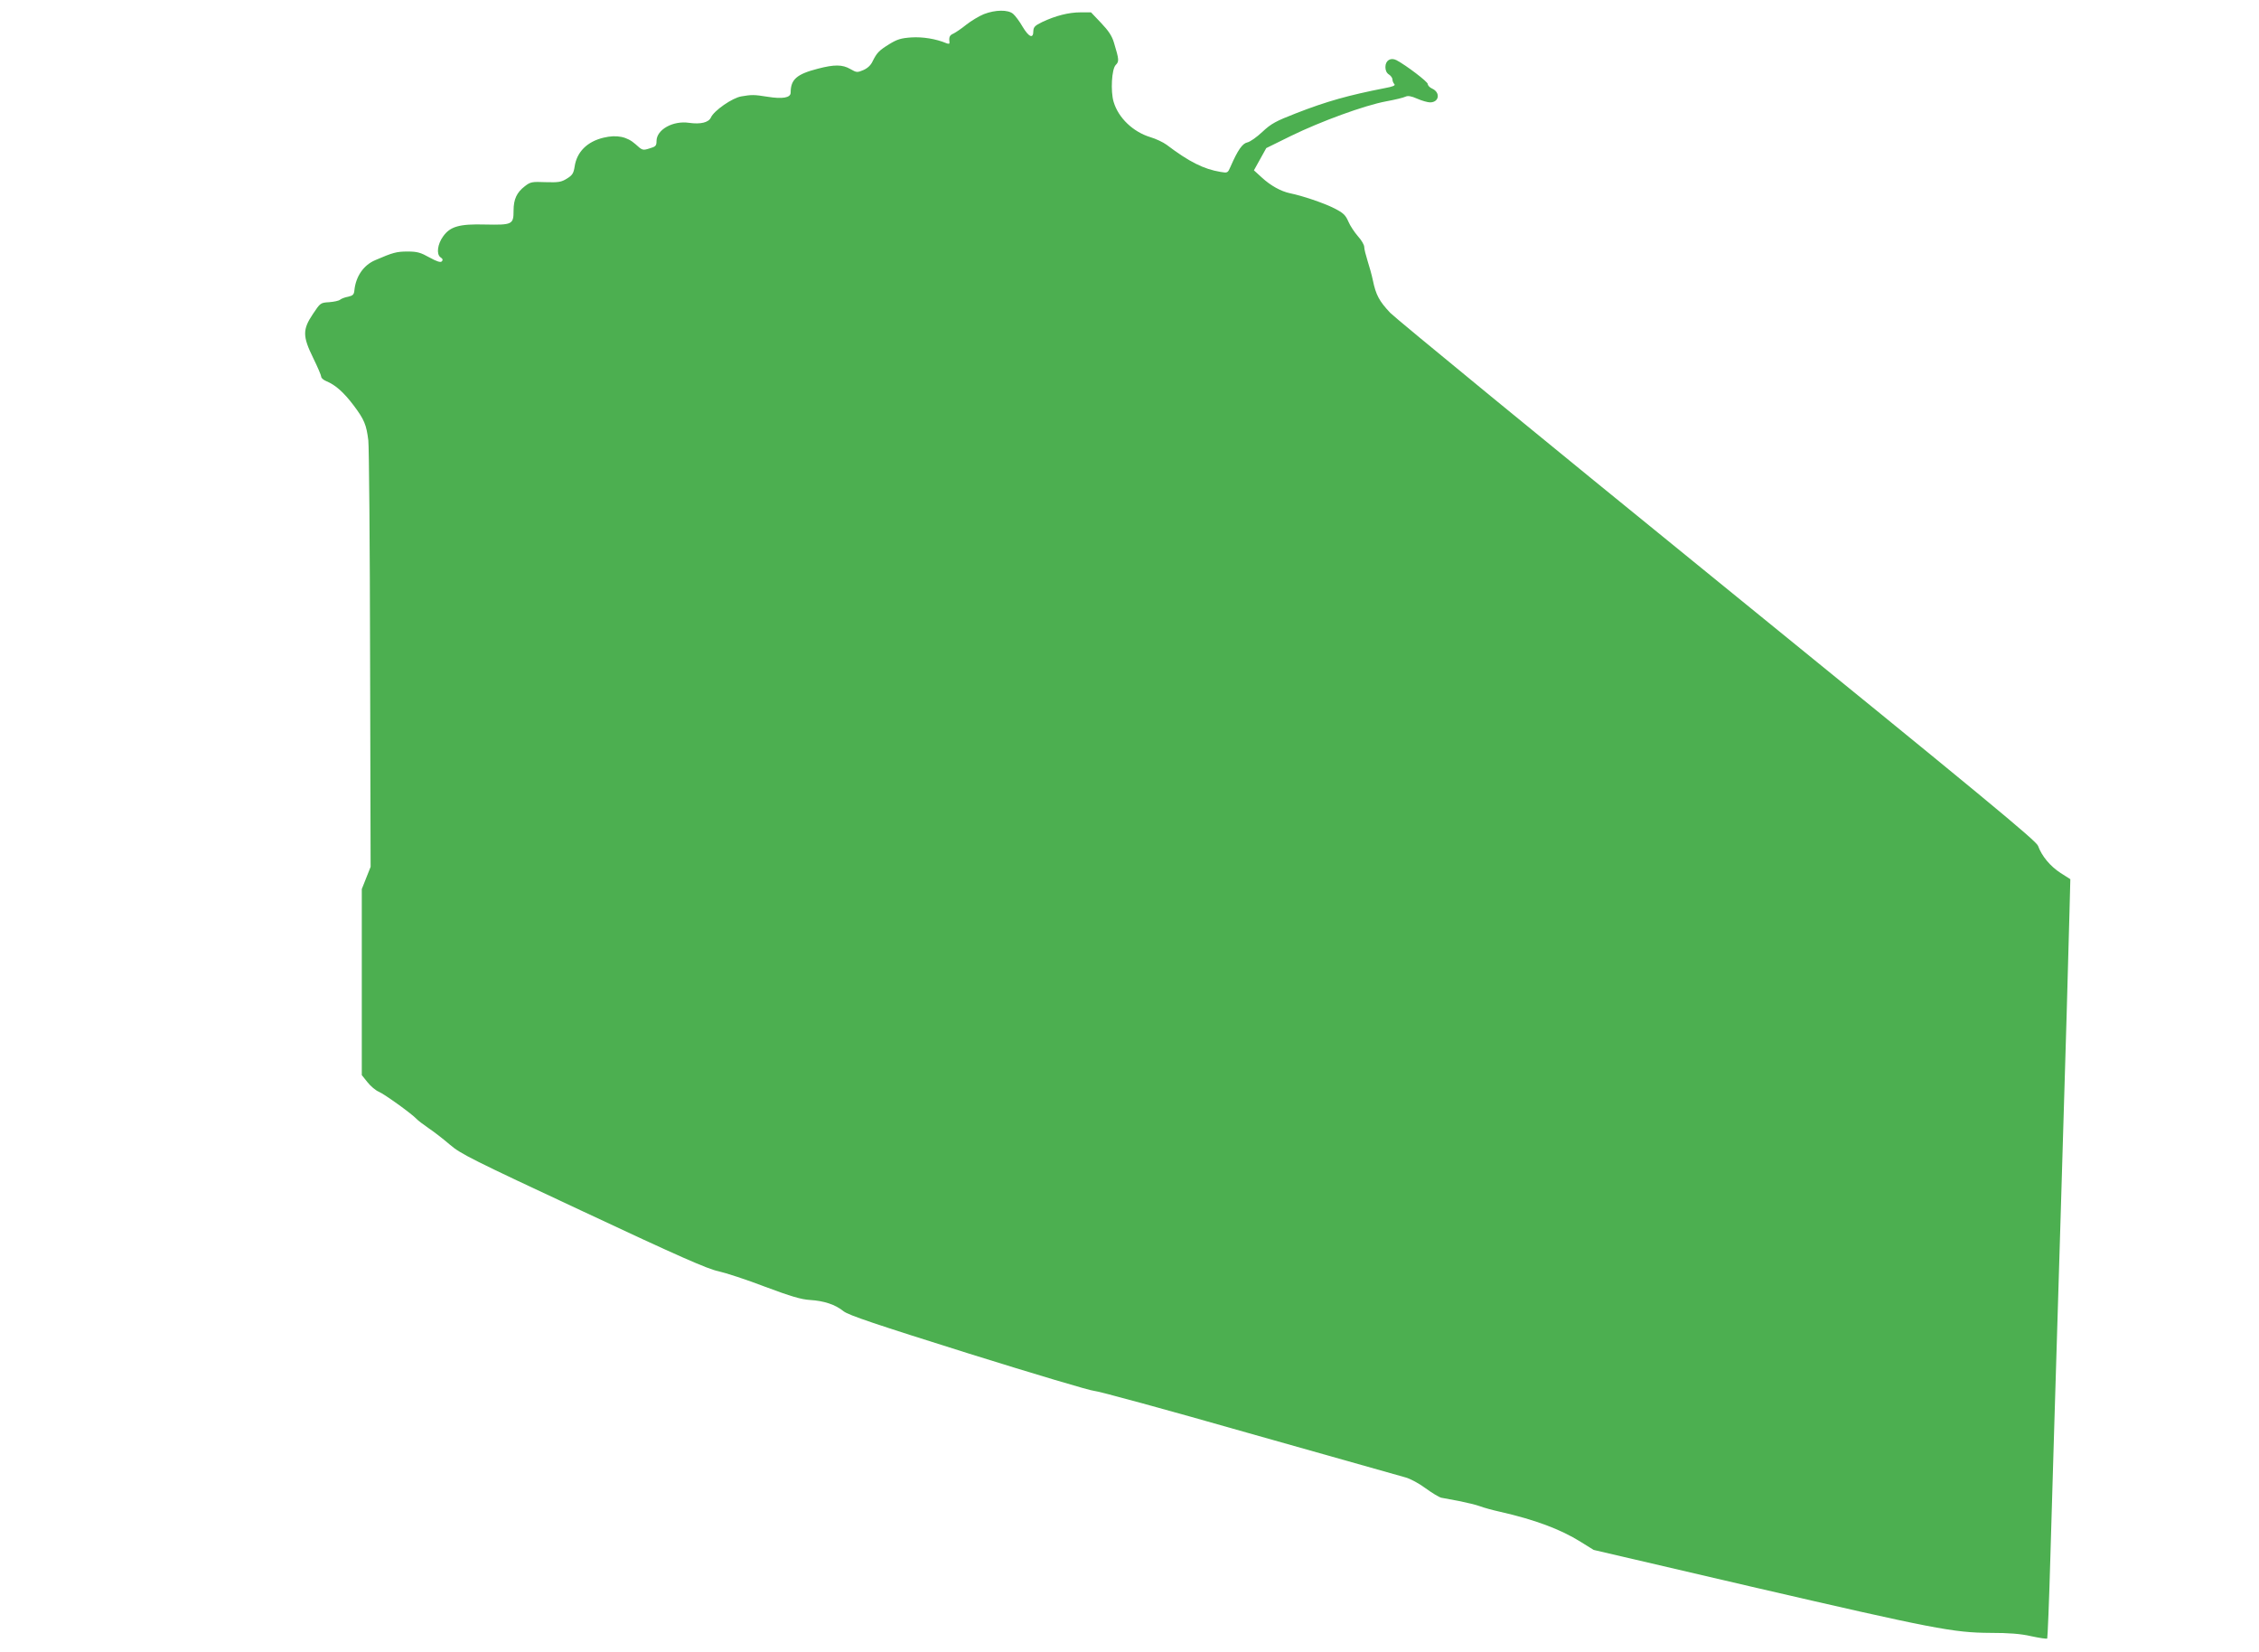 <?xml version="1.0" standalone="no"?>
<!DOCTYPE svg PUBLIC "-//W3C//DTD SVG 20010904//EN"
 "http://www.w3.org/TR/2001/REC-SVG-20010904/DTD/svg10.dtd">
<svg version="1.0" xmlns="http://www.w3.org/2000/svg"
 width="1280pt" height="936pt" viewBox="0 0 1280 936"
 preserveAspectRatio="xMidYMid meet">
<g transform="translate(0,936) scale(0.1,-0.1)"
fill="#4caf50" stroke="none">
<path d="M5575 9280 c-27 -11 -72 -38 -100 -60 -27 -22 -60 -44 -72 -50 -22
-9 -27 -20 -23 -49 1 -10 -4 -11 -17 -6 -60 25 -134 37 -199 33 -59 -4 -81
-11 -125 -38 -58 -36 -70 -48 -95 -98 -10 -22 -29 -39 -52 -49 -35 -15 -39
-14 -74 6 -45 26 -91 26 -183 2 -121 -31 -155 -61 -155 -136 0 -29 -46 -37
-132 -23 -75 12 -89 12 -147 2 -51 -8 -156 -81 -173 -120 -13 -28 -58 -39
-123 -30 -91 14 -185 -38 -185 -103 0 -27 -5 -32 -40 -42 -38 -12 -41 -11 -79
24 -48 43 -106 55 -181 37 -93 -22 -152 -81 -164 -164 -6 -38 -13 -49 -44 -68
-32 -20 -48 -22 -120 -20 -77 3 -86 2 -118 -23 -46 -35 -64 -74 -64 -138 0
-79 -7 -82 -161 -79 -146 4 -198 -11 -238 -67 -32 -44 -39 -100 -16 -118 14
-9 16 -16 8 -24 -7 -7 -27 -1 -69 22 -50 28 -69 34 -124 34 -64 0 -84 -6 -184
-49 -66 -28 -110 -92 -118 -171 -2 -24 -9 -30 -35 -36 -18 -3 -39 -11 -46 -17
-7 -6 -35 -12 -62 -14 -49 -3 -50 -4 -92 -67 -59 -88 -59 -126 2 -250 25 -51
45 -98 45 -105 0 -8 13 -19 30 -26 51 -21 98 -63 154 -137 60 -80 72 -109 83
-198 4 -33 9 -590 10 -1238 l3 -1178 -25 -63 -25 -63 0 -527 0 -527 32 -40
c18 -23 47 -47 64 -54 33 -14 187 -125 214 -154 8 -9 40 -33 69 -53 30 -20 84
-62 120 -93 60 -52 126 -85 756 -379 546 -256 706 -326 765 -338 41 -9 161
-48 265 -88 147 -55 205 -72 255 -75 80 -5 143 -26 190 -64 28 -22 179 -73
711 -240 371 -116 690 -211 709 -211 19 0 412 -107 874 -239 463 -131 863
-244 889 -251 27 -7 79 -35 115 -62 37 -27 76 -50 87 -53 11 -2 57 -11 102
-19 45 -9 99 -22 120 -30 21 -8 72 -22 113 -31 198 -45 342 -99 456 -170 l74
-46 897 -209 c1029 -238 1141 -260 1351 -261 104 0 172 -5 232 -19 47 -10 87
-16 90 -13 2 2 11 212 18 466 7 254 34 1135 59 1957 25 822 47 1581 49 1687
l5 192 -55 35 c-59 38 -107 96 -128 154 -11 29 -299 267 -1813 1497 -990 804
-1826 1490 -1858 1523 -62 66 -81 101 -98 184 -6 29 -20 79 -30 110 -10 32
-19 67 -19 79 0 12 -16 39 -36 61 -19 22 -44 59 -54 83 -16 37 -29 49 -80 75
-59 30 -181 71 -250 85 -52 11 -110 43 -160 89 l-45 41 35 63 35 63 140 69
c168 82 416 173 540 196 50 9 98 21 108 26 14 7 33 4 67 -11 27 -12 60 -21 73
-21 52 0 60 56 12 78 -14 6 -25 18 -25 26 0 13 -121 105 -177 135 -33 17 -63
-1 -63 -39 0 -19 7 -34 20 -42 11 -7 20 -20 20 -28 0 -9 5 -21 11 -27 7 -7 -9
-14 -53 -22 -205 -40 -331 -75 -505 -143 -113 -44 -140 -58 -190 -105 -32 -30
-70 -57 -86 -60 -27 -6 -53 -42 -94 -136 -16 -37 -17 -38 -57 -31 -96 16 -178
57 -306 154 -19 14 -61 34 -92 43 -98 30 -181 109 -208 200 -18 60 -11 186 12
209 20 20 19 30 -10 126 -11 38 -31 68 -73 112 l-57 60 -60 0 c-66 0 -141 -19
-217 -55 -41 -20 -49 -28 -50 -52 0 -44 -25 -34 -61 26 -17 30 -42 63 -54 73
-29 24 -100 23 -165 -2z"/>
</g>
</svg>
